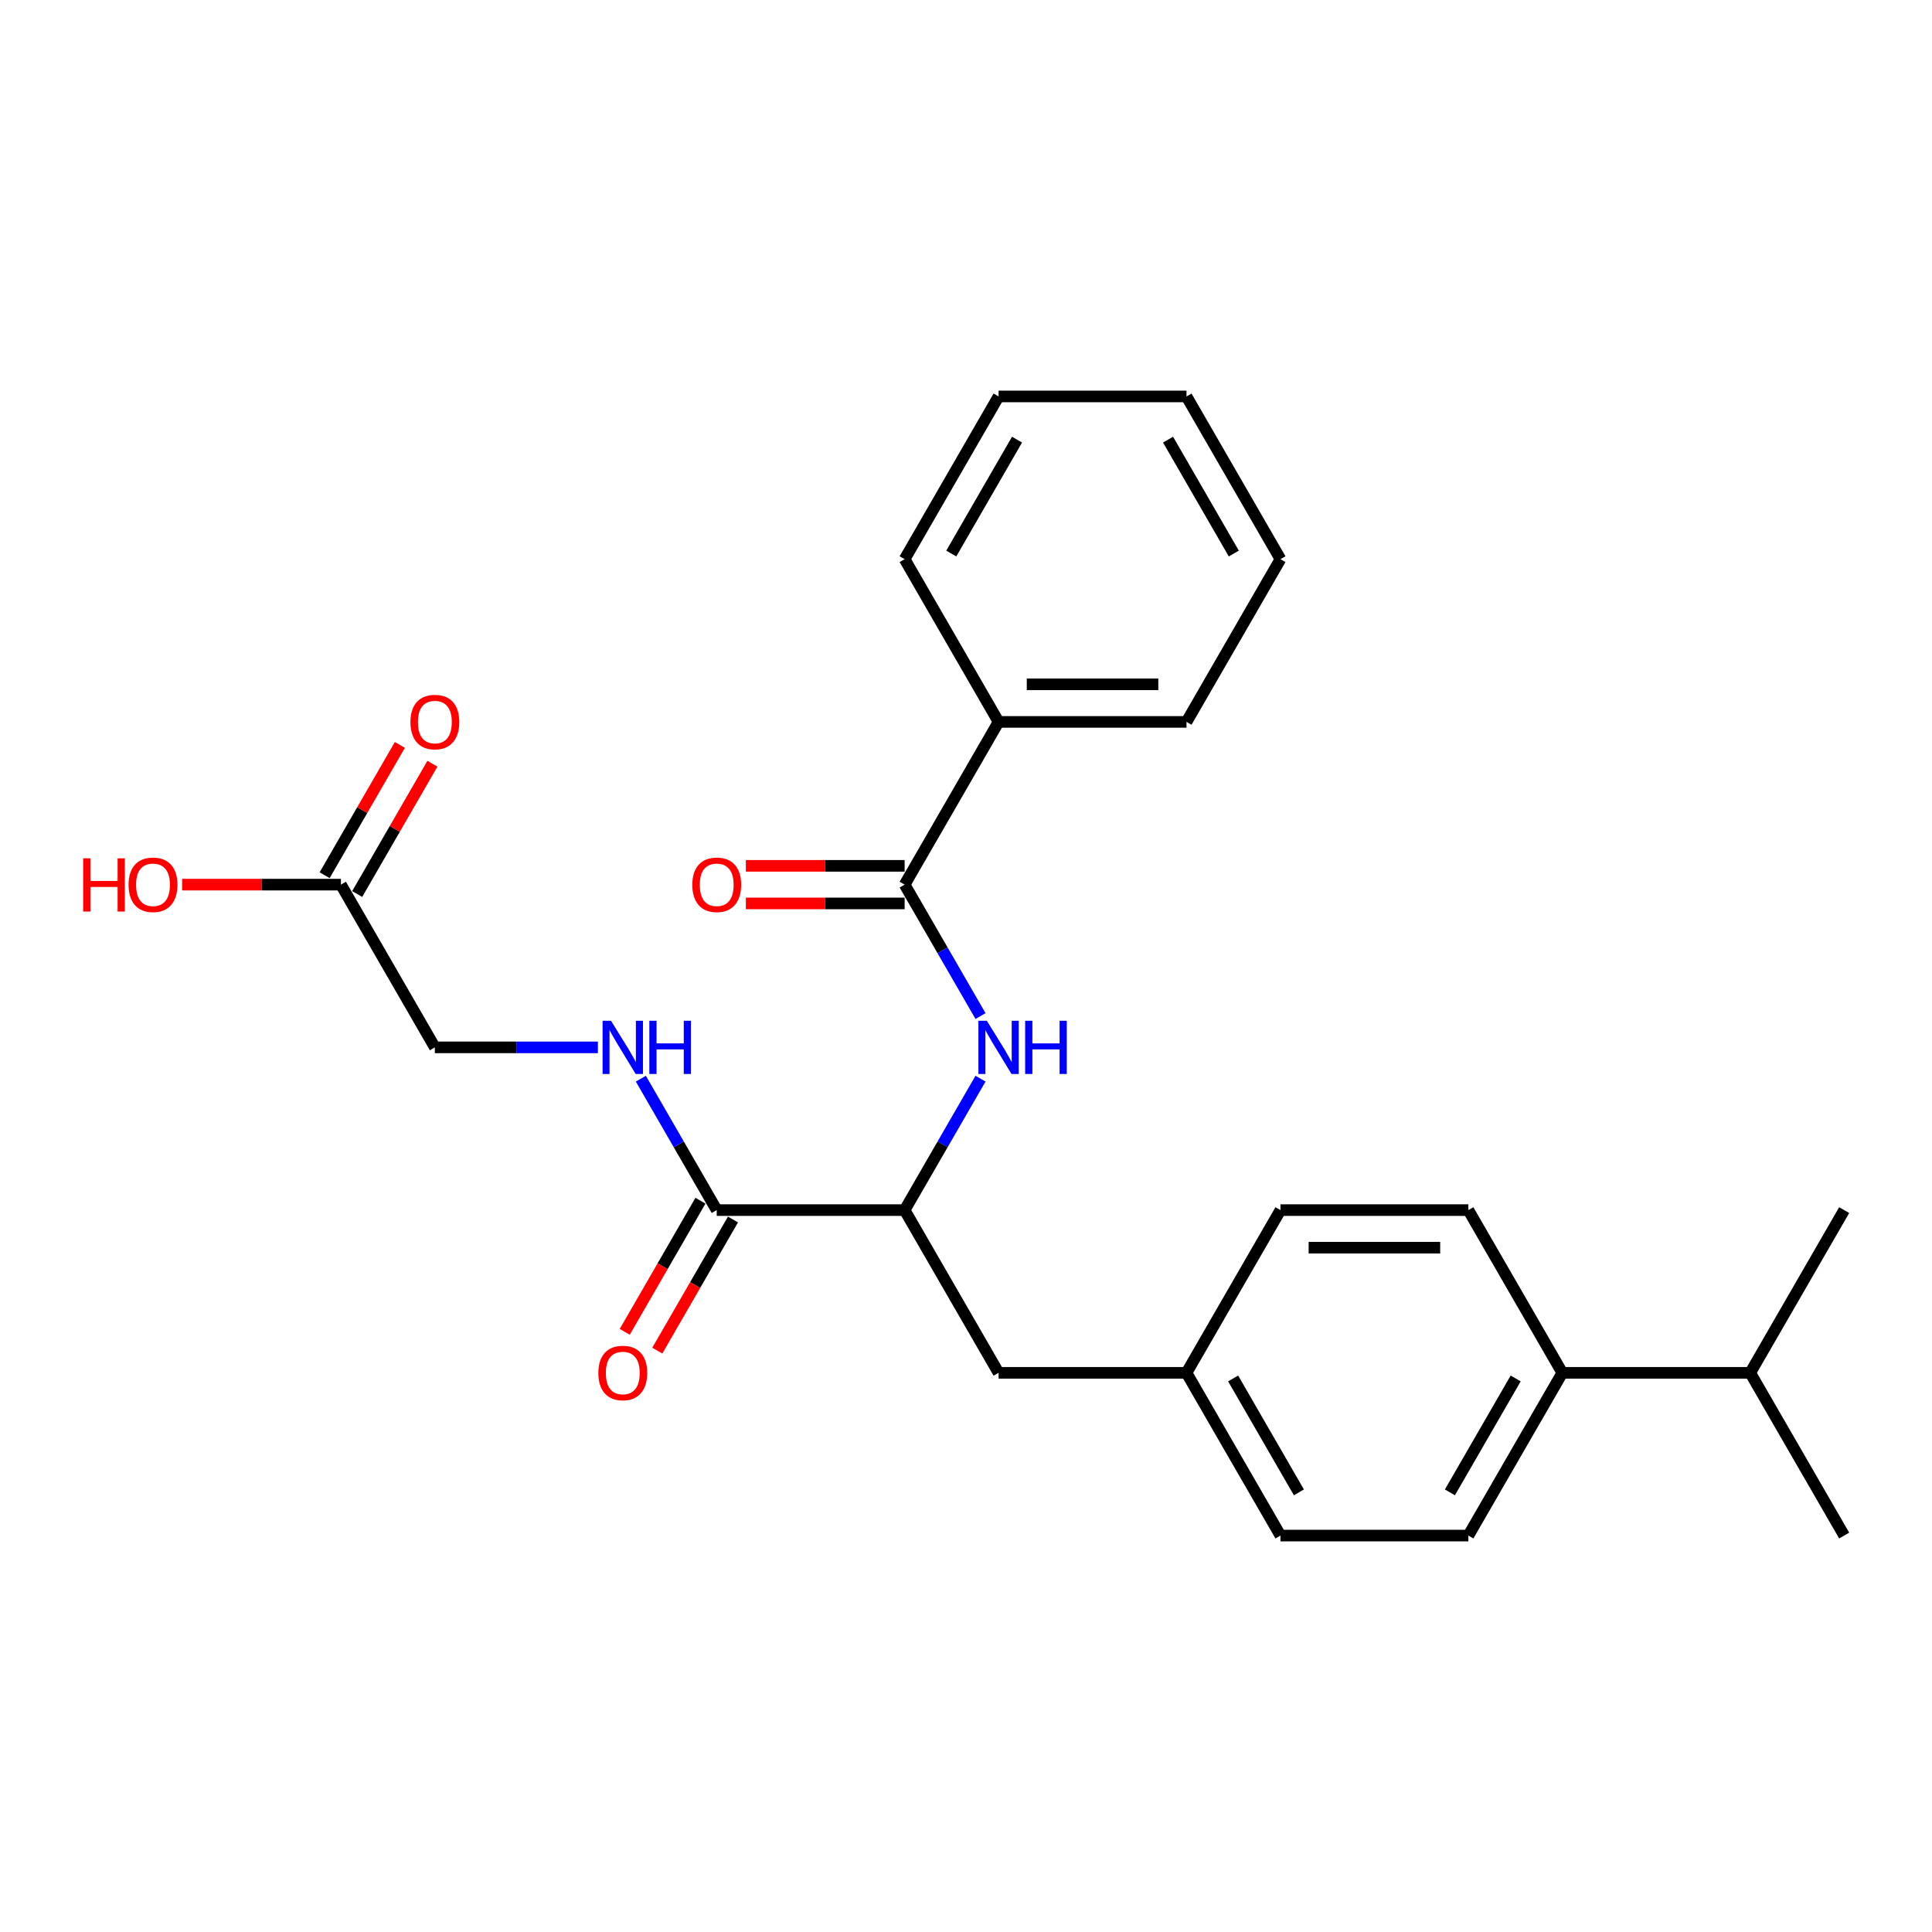 <?xml version='1.0' encoding='iso-8859-1'?>
<svg version='1.1' baseProfile='full'
              xmlns='http://www.w3.org/2000/svg'
                      xmlns:rdkit='http://www.rdkit.org/xml'
                      xmlns:xlink='http://www.w3.org/1999/xlink'
                  xml:space='preserve'
width='1000px' height='1000px' viewBox='0 0 1000 1000'>
<!-- END OF HEADER -->
<rect style='opacity:1.0;fill:#FFFFFF;stroke:none' width='1000' height='1000' x='0' y='0'> </rect>
<path class='bond-0' d='M 468.238,457.885 L 487.875,491.898' style='fill:none;fill-rule:evenodd;stroke:#000000;stroke-width:6px;stroke-linecap:butt;stroke-linejoin:miter;stroke-opacity:1' />
<path class='bond-0' d='M 487.875,491.898 L 507.513,525.912' style='fill:none;fill-rule:evenodd;stroke:#0000FF;stroke-width:6px;stroke-linecap:butt;stroke-linejoin:miter;stroke-opacity:1' />
<path class='bond-5' d='M 468.238,448.158 L 427.145,448.158' style='fill:none;fill-rule:evenodd;stroke:#000000;stroke-width:6px;stroke-linecap:butt;stroke-linejoin:miter;stroke-opacity:1' />
<path class='bond-5' d='M 427.145,448.158 L 386.052,448.158' style='fill:none;fill-rule:evenodd;stroke:#FF0000;stroke-width:6px;stroke-linecap:butt;stroke-linejoin:miter;stroke-opacity:1' />
<path class='bond-5' d='M 468.238,467.611 L 427.145,467.611' style='fill:none;fill-rule:evenodd;stroke:#000000;stroke-width:6px;stroke-linecap:butt;stroke-linejoin:miter;stroke-opacity:1' />
<path class='bond-5' d='M 427.145,467.611 L 386.052,467.611' style='fill:none;fill-rule:evenodd;stroke:#FF0000;stroke-width:6px;stroke-linecap:butt;stroke-linejoin:miter;stroke-opacity:1' />
<path class='bond-7' d='M 468.238,457.885 L 516.868,373.654' style='fill:none;fill-rule:evenodd;stroke:#000000;stroke-width:6px;stroke-linecap:butt;stroke-linejoin:miter;stroke-opacity:1' />
<path class='bond-2' d='M 507.513,558.319 L 487.875,592.333' style='fill:none;fill-rule:evenodd;stroke:#0000FF;stroke-width:6px;stroke-linecap:butt;stroke-linejoin:miter;stroke-opacity:1' />
<path class='bond-2' d='M 487.875,592.333 L 468.238,626.346' style='fill:none;fill-rule:evenodd;stroke:#000000;stroke-width:6px;stroke-linecap:butt;stroke-linejoin:miter;stroke-opacity:1' />
<path class='bond-1' d='M 370.976,626.346 L 468.238,626.346' style='fill:none;fill-rule:evenodd;stroke:#000000;stroke-width:6px;stroke-linecap:butt;stroke-linejoin:miter;stroke-opacity:1' />
<path class='bond-3' d='M 370.976,626.346 L 351.338,592.333' style='fill:none;fill-rule:evenodd;stroke:#000000;stroke-width:6px;stroke-linecap:butt;stroke-linejoin:miter;stroke-opacity:1' />
<path class='bond-3' d='M 351.338,592.333 L 331.701,558.319' style='fill:none;fill-rule:evenodd;stroke:#0000FF;stroke-width:6px;stroke-linecap:butt;stroke-linejoin:miter;stroke-opacity:1' />
<path class='bond-8' d='M 362.553,621.483 L 342.96,655.419' style='fill:none;fill-rule:evenodd;stroke:#000000;stroke-width:6px;stroke-linecap:butt;stroke-linejoin:miter;stroke-opacity:1' />
<path class='bond-8' d='M 342.96,655.419 L 323.367,689.355' style='fill:none;fill-rule:evenodd;stroke:#FF0000;stroke-width:6px;stroke-linecap:butt;stroke-linejoin:miter;stroke-opacity:1' />
<path class='bond-8' d='M 379.399,631.21 L 359.806,665.145' style='fill:none;fill-rule:evenodd;stroke:#000000;stroke-width:6px;stroke-linecap:butt;stroke-linejoin:miter;stroke-opacity:1' />
<path class='bond-8' d='M 359.806,665.145 L 340.214,699.081' style='fill:none;fill-rule:evenodd;stroke:#FF0000;stroke-width:6px;stroke-linecap:butt;stroke-linejoin:miter;stroke-opacity:1' />
<path class='bond-6' d='M 468.238,626.346 L 516.868,710.577' style='fill:none;fill-rule:evenodd;stroke:#000000;stroke-width:6px;stroke-linecap:butt;stroke-linejoin:miter;stroke-opacity:1' />
<path class='bond-11' d='M 309.468,542.115 L 267.276,542.115' style='fill:none;fill-rule:evenodd;stroke:#0000FF;stroke-width:6px;stroke-linecap:butt;stroke-linejoin:miter;stroke-opacity:1' />
<path class='bond-11' d='M 267.276,542.115 L 225.084,542.115' style='fill:none;fill-rule:evenodd;stroke:#000000;stroke-width:6px;stroke-linecap:butt;stroke-linejoin:miter;stroke-opacity:1' />
<path class='bond-4' d='M 176.453,457.885 L 225.084,542.115' style='fill:none;fill-rule:evenodd;stroke:#000000;stroke-width:6px;stroke-linecap:butt;stroke-linejoin:miter;stroke-opacity:1' />
<path class='bond-10' d='M 184.876,462.748 L 204.345,429.026' style='fill:none;fill-rule:evenodd;stroke:#000000;stroke-width:6px;stroke-linecap:butt;stroke-linejoin:miter;stroke-opacity:1' />
<path class='bond-10' d='M 204.345,429.026 L 223.815,395.304' style='fill:none;fill-rule:evenodd;stroke:#FF0000;stroke-width:6px;stroke-linecap:butt;stroke-linejoin:miter;stroke-opacity:1' />
<path class='bond-10' d='M 168.03,453.021 L 187.499,419.3' style='fill:none;fill-rule:evenodd;stroke:#000000;stroke-width:6px;stroke-linecap:butt;stroke-linejoin:miter;stroke-opacity:1' />
<path class='bond-10' d='M 187.499,419.3 L 206.969,385.578' style='fill:none;fill-rule:evenodd;stroke:#FF0000;stroke-width:6px;stroke-linecap:butt;stroke-linejoin:miter;stroke-opacity:1' />
<path class='bond-16' d='M 176.453,457.885 L 135.36,457.885' style='fill:none;fill-rule:evenodd;stroke:#000000;stroke-width:6px;stroke-linecap:butt;stroke-linejoin:miter;stroke-opacity:1' />
<path class='bond-16' d='M 135.36,457.885 L 94.267,457.885' style='fill:none;fill-rule:evenodd;stroke:#FF0000;stroke-width:6px;stroke-linecap:butt;stroke-linejoin:miter;stroke-opacity:1' />
<path class='bond-14' d='M 516.868,710.577 L 614.13,710.577' style='fill:none;fill-rule:evenodd;stroke:#000000;stroke-width:6px;stroke-linecap:butt;stroke-linejoin:miter;stroke-opacity:1' />
<path class='bond-19' d='M 516.868,373.654 L 614.13,373.654' style='fill:none;fill-rule:evenodd;stroke:#000000;stroke-width:6px;stroke-linecap:butt;stroke-linejoin:miter;stroke-opacity:1' />
<path class='bond-19' d='M 531.458,354.201 L 599.541,354.201' style='fill:none;fill-rule:evenodd;stroke:#000000;stroke-width:6px;stroke-linecap:butt;stroke-linejoin:miter;stroke-opacity:1' />
<path class='bond-20' d='M 516.868,373.654 L 468.238,289.423' style='fill:none;fill-rule:evenodd;stroke:#000000;stroke-width:6px;stroke-linecap:butt;stroke-linejoin:miter;stroke-opacity:1' />
<path class='bond-9' d='M 808.653,710.577 L 760.022,794.808' style='fill:none;fill-rule:evenodd;stroke:#000000;stroke-width:6px;stroke-linecap:butt;stroke-linejoin:miter;stroke-opacity:1' />
<path class='bond-9' d='M 784.512,713.486 L 750.471,772.448' style='fill:none;fill-rule:evenodd;stroke:#000000;stroke-width:6px;stroke-linecap:butt;stroke-linejoin:miter;stroke-opacity:1' />
<path class='bond-15' d='M 808.653,710.577 L 905.915,710.577' style='fill:none;fill-rule:evenodd;stroke:#000000;stroke-width:6px;stroke-linecap:butt;stroke-linejoin:miter;stroke-opacity:1' />
<path class='bond-27' d='M 808.653,710.577 L 760.022,626.346' style='fill:none;fill-rule:evenodd;stroke:#000000;stroke-width:6px;stroke-linecap:butt;stroke-linejoin:miter;stroke-opacity:1' />
<path class='bond-12' d='M 760.022,626.346 L 662.761,626.346' style='fill:none;fill-rule:evenodd;stroke:#000000;stroke-width:6px;stroke-linecap:butt;stroke-linejoin:miter;stroke-opacity:1' />
<path class='bond-12' d='M 745.433,645.799 L 677.35,645.799' style='fill:none;fill-rule:evenodd;stroke:#000000;stroke-width:6px;stroke-linecap:butt;stroke-linejoin:miter;stroke-opacity:1' />
<path class='bond-13' d='M 760.022,794.808 L 662.761,794.808' style='fill:none;fill-rule:evenodd;stroke:#000000;stroke-width:6px;stroke-linecap:butt;stroke-linejoin:miter;stroke-opacity:1' />
<path class='bond-17' d='M 614.13,710.577 L 662.761,626.346' style='fill:none;fill-rule:evenodd;stroke:#000000;stroke-width:6px;stroke-linecap:butt;stroke-linejoin:miter;stroke-opacity:1' />
<path class='bond-18' d='M 614.13,710.577 L 662.761,794.808' style='fill:none;fill-rule:evenodd;stroke:#000000;stroke-width:6px;stroke-linecap:butt;stroke-linejoin:miter;stroke-opacity:1' />
<path class='bond-18' d='M 638.271,713.486 L 672.312,772.448' style='fill:none;fill-rule:evenodd;stroke:#000000;stroke-width:6px;stroke-linecap:butt;stroke-linejoin:miter;stroke-opacity:1' />
<path class='bond-21' d='M 905.915,710.577 L 954.545,794.808' style='fill:none;fill-rule:evenodd;stroke:#000000;stroke-width:6px;stroke-linecap:butt;stroke-linejoin:miter;stroke-opacity:1' />
<path class='bond-22' d='M 905.915,710.577 L 954.545,626.346' style='fill:none;fill-rule:evenodd;stroke:#000000;stroke-width:6px;stroke-linecap:butt;stroke-linejoin:miter;stroke-opacity:1' />
<path class='bond-23' d='M 614.13,373.654 L 662.761,289.423' style='fill:none;fill-rule:evenodd;stroke:#000000;stroke-width:6px;stroke-linecap:butt;stroke-linejoin:miter;stroke-opacity:1' />
<path class='bond-24' d='M 468.238,289.423 L 516.868,205.192' style='fill:none;fill-rule:evenodd;stroke:#000000;stroke-width:6px;stroke-linecap:butt;stroke-linejoin:miter;stroke-opacity:1' />
<path class='bond-24' d='M 492.378,286.514 L 526.42,227.552' style='fill:none;fill-rule:evenodd;stroke:#000000;stroke-width:6px;stroke-linecap:butt;stroke-linejoin:miter;stroke-opacity:1' />
<path class='bond-26' d='M 662.761,289.423 L 614.13,205.192' style='fill:none;fill-rule:evenodd;stroke:#000000;stroke-width:6px;stroke-linecap:butt;stroke-linejoin:miter;stroke-opacity:1' />
<path class='bond-26' d='M 638.62,286.514 L 604.578,227.552' style='fill:none;fill-rule:evenodd;stroke:#000000;stroke-width:6px;stroke-linecap:butt;stroke-linejoin:miter;stroke-opacity:1' />
<path class='bond-25' d='M 516.868,205.192 L 614.13,205.192' style='fill:none;fill-rule:evenodd;stroke:#000000;stroke-width:6px;stroke-linecap:butt;stroke-linejoin:miter;stroke-opacity:1' />
<path  class='atom-1' d='M 510.78 528.343
L 519.806 542.932
Q 520.701 544.372, 522.14 546.979
Q 523.579 549.585, 523.657 549.741
L 523.657 528.343
L 527.314 528.343
L 527.314 555.888
L 523.541 555.888
L 513.853 539.937
Q 512.725 538.069, 511.519 535.93
Q 510.352 533.79, 510.002 533.129
L 510.002 555.888
L 506.423 555.888
L 506.423 528.343
L 510.78 528.343
' fill='#0000FF'/>
<path  class='atom-1' d='M 530.621 528.343
L 534.356 528.343
L 534.356 540.054
L 548.44 540.054
L 548.44 528.343
L 552.174 528.343
L 552.174 555.888
L 548.44 555.888
L 548.44 543.166
L 534.356 543.166
L 534.356 555.888
L 530.621 555.888
L 530.621 528.343
' fill='#0000FF'/>
<path  class='atom-4' d='M 316.257 528.343
L 325.283 542.932
Q 326.177 544.372, 327.617 546.979
Q 329.056 549.585, 329.134 549.741
L 329.134 528.343
L 332.791 528.343
L 332.791 555.888
L 329.017 555.888
L 319.33 539.937
Q 318.202 538.069, 316.996 535.93
Q 315.829 533.79, 315.479 533.129
L 315.479 555.888
L 311.899 555.888
L 311.899 528.343
L 316.257 528.343
' fill='#0000FF'/>
<path  class='atom-4' d='M 336.098 528.343
L 339.833 528.343
L 339.833 540.054
L 353.916 540.054
L 353.916 528.343
L 357.651 528.343
L 357.651 555.888
L 353.916 555.888
L 353.916 543.166
L 339.833 543.166
L 339.833 555.888
L 336.098 555.888
L 336.098 528.343
' fill='#0000FF'/>
<path  class='atom-6' d='M 358.332 457.962
Q 358.332 451.349, 361.6 447.653
Q 364.868 443.957, 370.976 443.957
Q 377.084 443.957, 380.352 447.653
Q 383.62 451.349, 383.62 457.962
Q 383.62 464.654, 380.313 468.467
Q 377.006 472.24, 370.976 472.24
Q 364.907 472.24, 361.6 468.467
Q 358.332 464.693, 358.332 457.962
M 370.976 469.128
Q 375.178 469.128, 377.434 466.327
Q 379.73 463.487, 379.73 457.962
Q 379.73 452.555, 377.434 449.831
Q 375.178 447.069, 370.976 447.069
Q 366.774 447.069, 364.479 449.792
Q 362.223 452.516, 362.223 457.962
Q 362.223 463.526, 364.479 466.327
Q 366.774 469.128, 370.976 469.128
' fill='#FF0000'/>
<path  class='atom-9' d='M 309.701 710.655
Q 309.701 704.041, 312.969 700.346
Q 316.237 696.65, 322.345 696.65
Q 328.453 696.65, 331.721 700.346
Q 334.989 704.041, 334.989 710.655
Q 334.989 717.347, 331.682 721.16
Q 328.376 724.933, 322.345 724.933
Q 316.276 724.933, 312.969 721.16
Q 309.701 717.386, 309.701 710.655
M 322.345 721.821
Q 326.547 721.821, 328.804 719.02
Q 331.099 716.18, 331.099 710.655
Q 331.099 705.248, 328.804 702.524
Q 326.547 699.762, 322.345 699.762
Q 318.144 699.762, 315.848 702.485
Q 313.592 705.209, 313.592 710.655
Q 313.592 716.219, 315.848 719.02
Q 318.144 721.821, 322.345 721.821
' fill='#FF0000'/>
<path  class='atom-11' d='M 212.44 373.731
Q 212.44 367.118, 215.708 363.422
Q 218.976 359.726, 225.084 359.726
Q 231.192 359.726, 234.46 363.422
Q 237.728 367.118, 237.728 373.731
Q 237.728 380.423, 234.421 384.236
Q 231.114 388.009, 225.084 388.009
Q 219.015 388.009, 215.708 384.236
Q 212.44 380.462, 212.44 373.731
M 225.084 384.897
Q 229.285 384.897, 231.542 382.096
Q 233.837 379.256, 233.837 373.731
Q 233.837 368.324, 231.542 365.6
Q 229.285 362.838, 225.084 362.838
Q 220.882 362.838, 218.587 365.561
Q 216.33 368.285, 216.33 373.731
Q 216.33 379.295, 218.587 382.096
Q 220.882 384.897, 225.084 384.897
' fill='#FF0000'/>
<path  class='atom-17' d='M 43.049 444.268
L 46.784 444.268
L 46.784 455.978
L 60.867 455.978
L 60.867 444.268
L 64.602 444.268
L 64.602 471.812
L 60.867 471.812
L 60.867 459.091
L 46.784 459.091
L 46.784 471.812
L 43.049 471.812
L 43.049 444.268
' fill='#FF0000'/>
<path  class='atom-17' d='M 66.547 457.962
Q 66.547 451.349, 69.815 447.653
Q 73.083 443.957, 79.191 443.957
Q 85.299 443.957, 88.567 447.653
Q 91.835 451.349, 91.835 457.962
Q 91.835 464.654, 88.529 468.467
Q 85.222 472.24, 79.191 472.24
Q 73.122 472.24, 69.815 468.467
Q 66.547 464.693, 66.547 457.962
M 79.191 469.128
Q 83.393 469.128, 85.65 466.327
Q 87.945 463.487, 87.945 457.962
Q 87.945 452.555, 85.65 449.831
Q 83.393 447.069, 79.191 447.069
Q 74.99 447.069, 72.694 449.792
Q 70.438 452.516, 70.438 457.962
Q 70.438 463.526, 72.694 466.327
Q 74.99 469.128, 79.191 469.128
' fill='#FF0000'/>
</svg>

